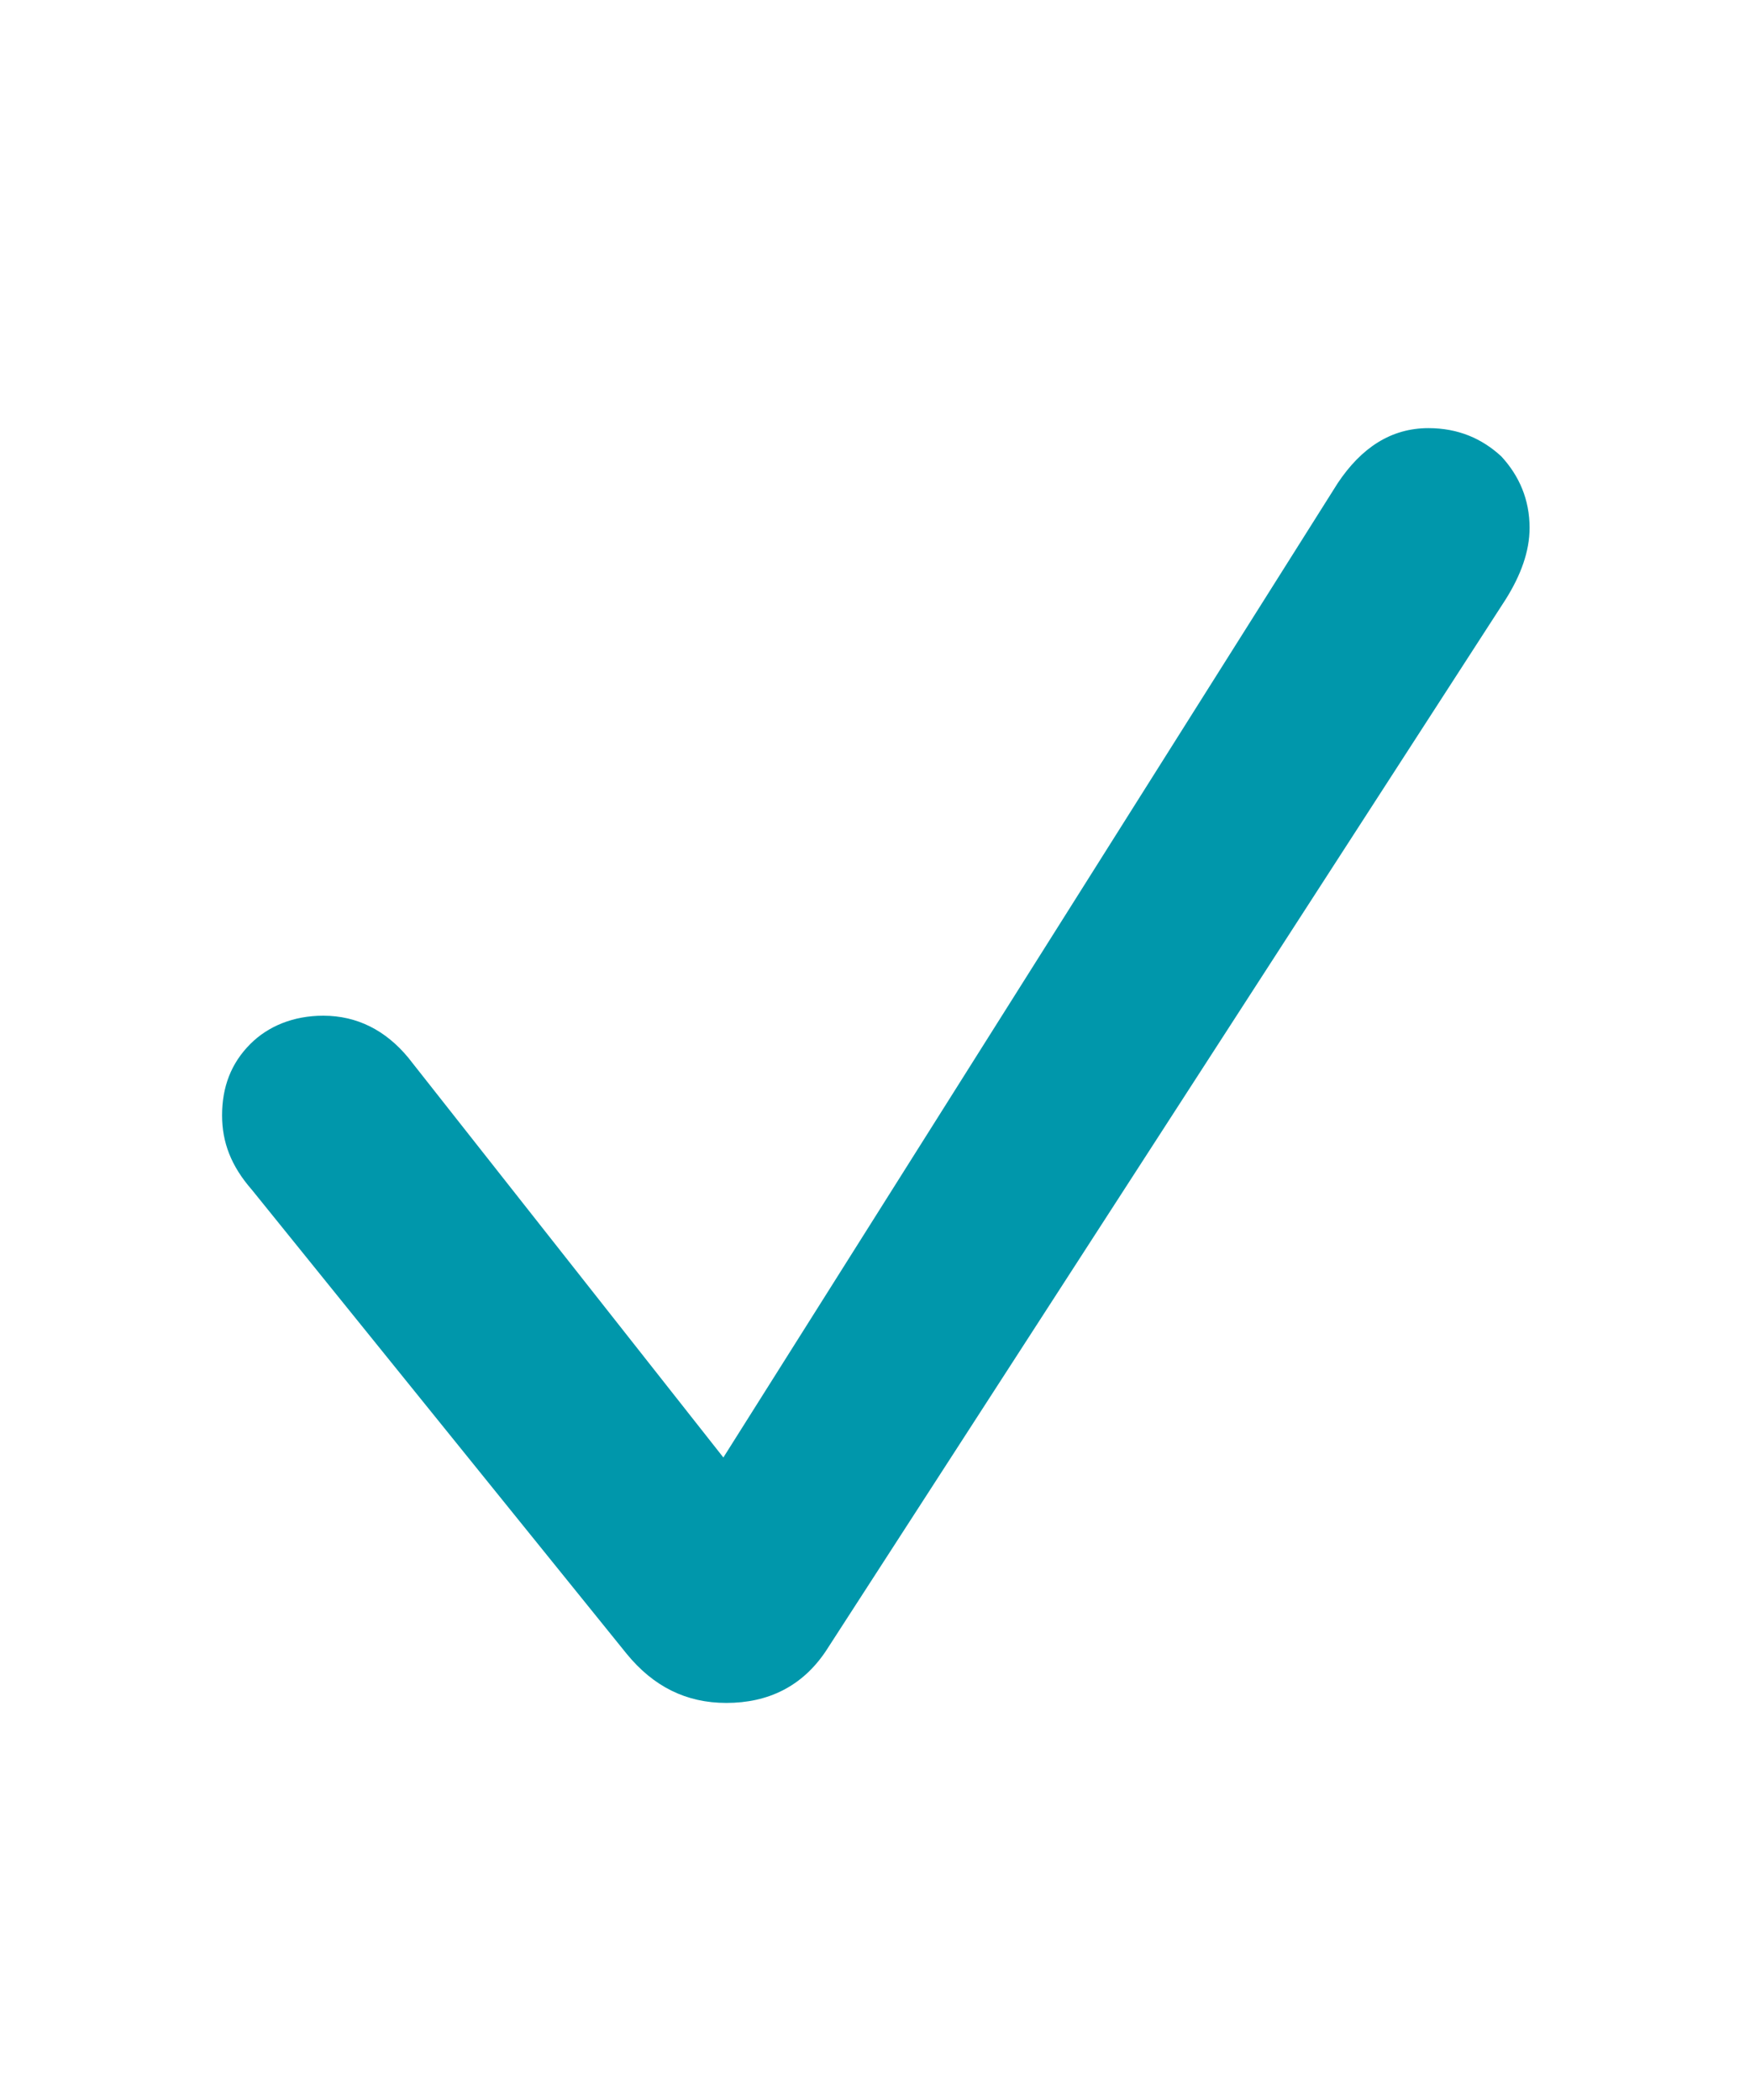 <svg width="20" height="24" viewBox="0 0 20 24" fill="none" xmlns="http://www.w3.org/2000/svg">
<path d="M8.301 19.462C7.842 19.462 7.468 19.275 7.162 18.901L2.878 13.597C2.64 13.325 2.538 13.053 2.538 12.747C2.538 12.424 2.64 12.152 2.861 11.931C3.065 11.727 3.354 11.608 3.694 11.608C4.085 11.608 4.408 11.778 4.663 12.084L8.267 16.657L15.288 5.522C15.56 5.114 15.9 4.893 16.325 4.893C16.665 4.893 16.937 5.012 17.158 5.216C17.362 5.437 17.481 5.709 17.481 6.032C17.481 6.304 17.379 6.576 17.209 6.848L9.44 18.867C9.168 19.275 8.777 19.462 8.301 19.462Z" fill="#0097AB"/>
</svg>
